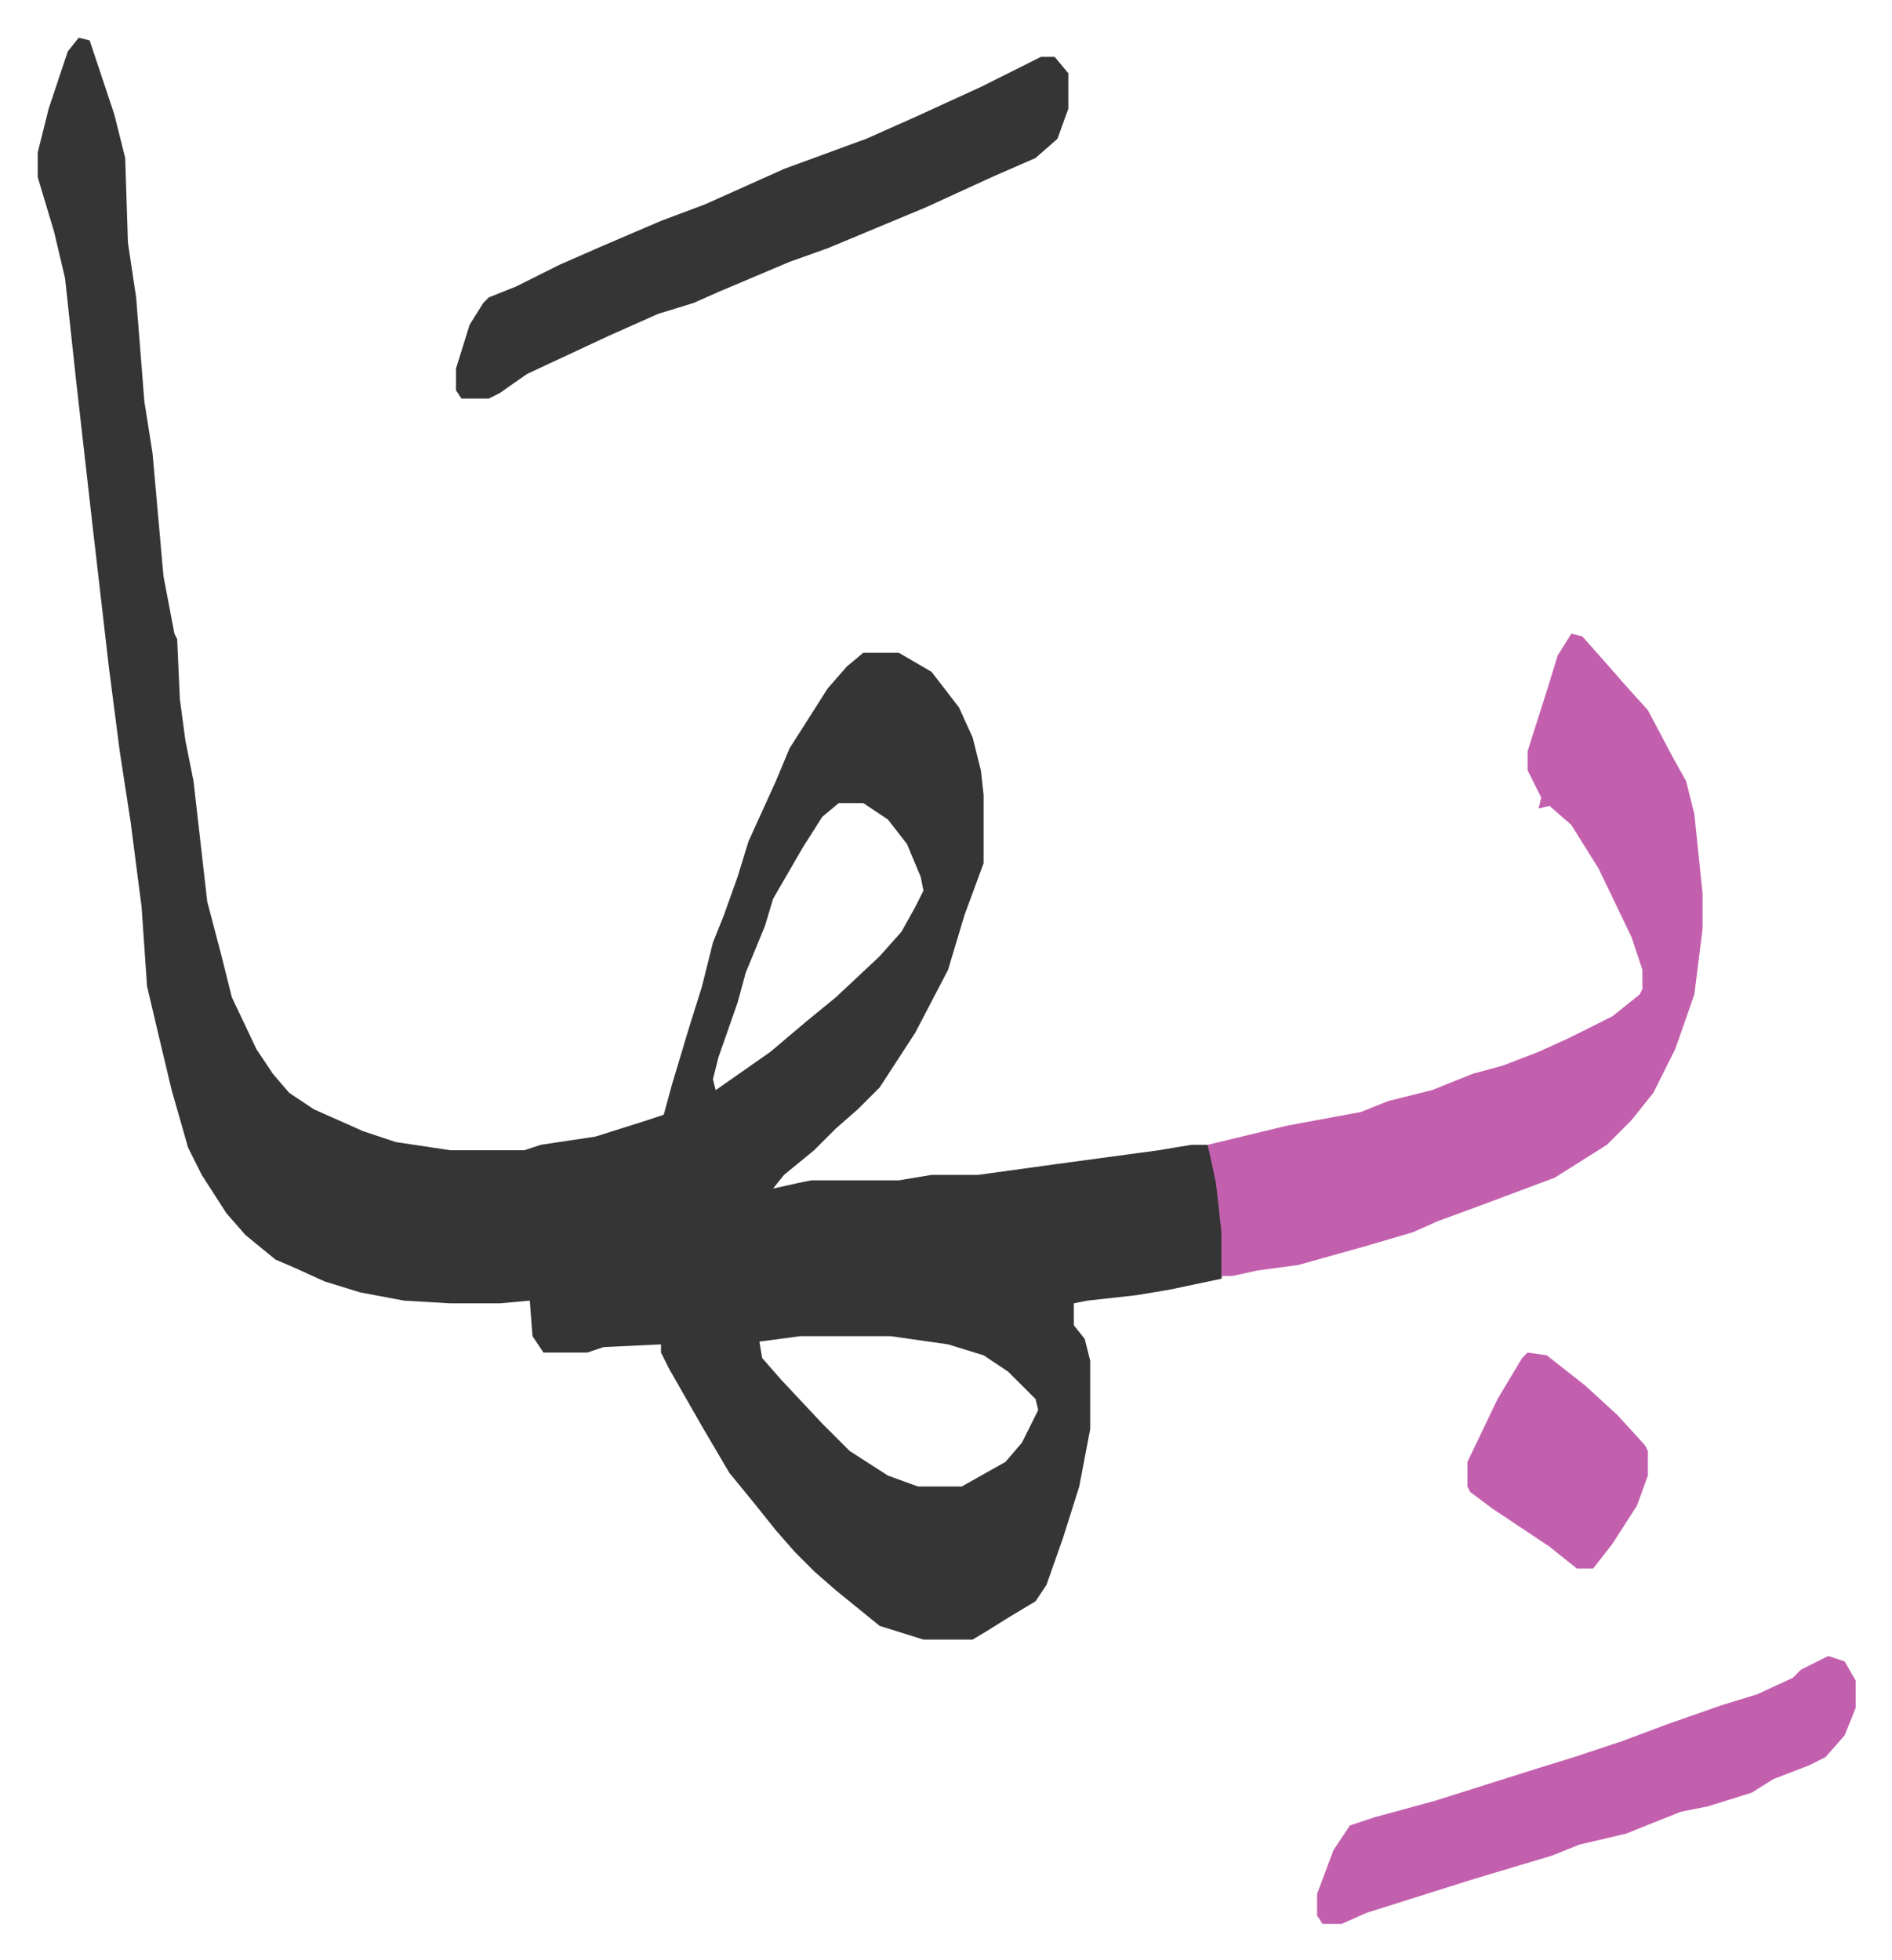 <svg xmlns="http://www.w3.org/2000/svg" viewBox="-13.8 483.2 692.1 717.1">
    <path fill="#353535" id="rule_normal" d="m15 497 4 1 6 18 3 9 4 16 1 31 3 20 3 38 3 19 4 45 4 21 1 2 1 22 2 15 3 15 5 44 5 19 4 16 9 19 6 9 6 7 9 6 18 8 12 4 20 3h27l6-2 20-3 19-6 6-2 3-11 6-20 5-16 4-16 4-10 5-14 4-13 10-22 5-12 14-22 7-8 6-5h13l12 7 10 13 5 11 3 12 1 9v25l-7 19-6 20-12 23-13 20-8 8-8 7-8 8-11 9-4 5 9-2 5-1h32l12-2h17l29-4 37-5 12-2h6l4 14 2 18v11l-1 6-19 4-12 2-18 2-5 1v8l4 5 2 8v25l-4 21-6 19-6 17-4 6-10 6-8 5-5 3h-18l-16-5-16-13-8-7-7-7-7-8-8-10-9-11-10-17-12-21-3-6v-3l-21 1-6 2h-16l-4-6-1-13-11 1h-18l-17-1-16-3-13-4-11-5-7-3-11-9-7-8-9-14-5-10-6-21-5-21-4-17-2-29-4-31-4-26-4-31-6-52-6-53-4-37-4-17-6-20v-9l4-16 7-21zm278 280-6 5-7 11-11 19-3 10-7 17-3 11-7 20-2 8 1 4 20-14 13-11 11-9 16-15 8-9 5-9 3-6-1-5-5-12-7-9-9-6zm-14 195-15 2 1 6 7 8 15 16 10 10 14 9 11 4h16l16-9 6-7 6-12-1-4-10-10-9-6-13-4-21-3z"/>
    <path fill="#c360ae" id="rule_ikhfa_shafawi_with_meem" d="m561 715 4 1 8 9 7 8 9 10 9 17 5 9 3 12 3 29v13l-3 24-7 20-8 16-8 10-9 9-19 12-24 9-19 7-9 4-17 5-25 7-15 2-9 2h-4v-16l-2-18-3-14 29-7 27-5 10-4 16-4 15-6 11-3 13-5 11-5 16-8 10-8 1-2v-7l-4-12-12-25-10-16-8-7-4 1 1-4-5-10v-7l7-22 4-13z"/>
    <path fill="#353535" id="rule_normal" d="M367 504h5l5 6v13l-4 11-8 7-16 7-24 11-36 15-14 5-26 11-9 4-13 4-18 8-30 14-10 7-4 2h-10l-2-3v-8l5-16 5-8 2-2 10-4 16-8 16-7 21-9 16-6 29-13 30-11 18-8 24-11 16-8z"/>
    <path fill="#c360ae" id="rule_ikhfa_shafawi_with_meem" d="m655 1089 6 2 4 7v10l-4 10-7 8-6 3-13 5-8 5-16 5-10 2-20 8-17 4-10 4-30 9-38 12-9 4h-7l-2-3v-8l6-16 6-9 9-3 22-6 38-12 13-4 18-6 16-6 20-7 13-4 13-6 3-3zM545 978l7 1 14 11 12 11 10 11 1 2v9l-4 11-9 14-7 9h-6l-10-8-21-14-8-6-1-2v-9l11-23 9-15z"/>
</svg>
